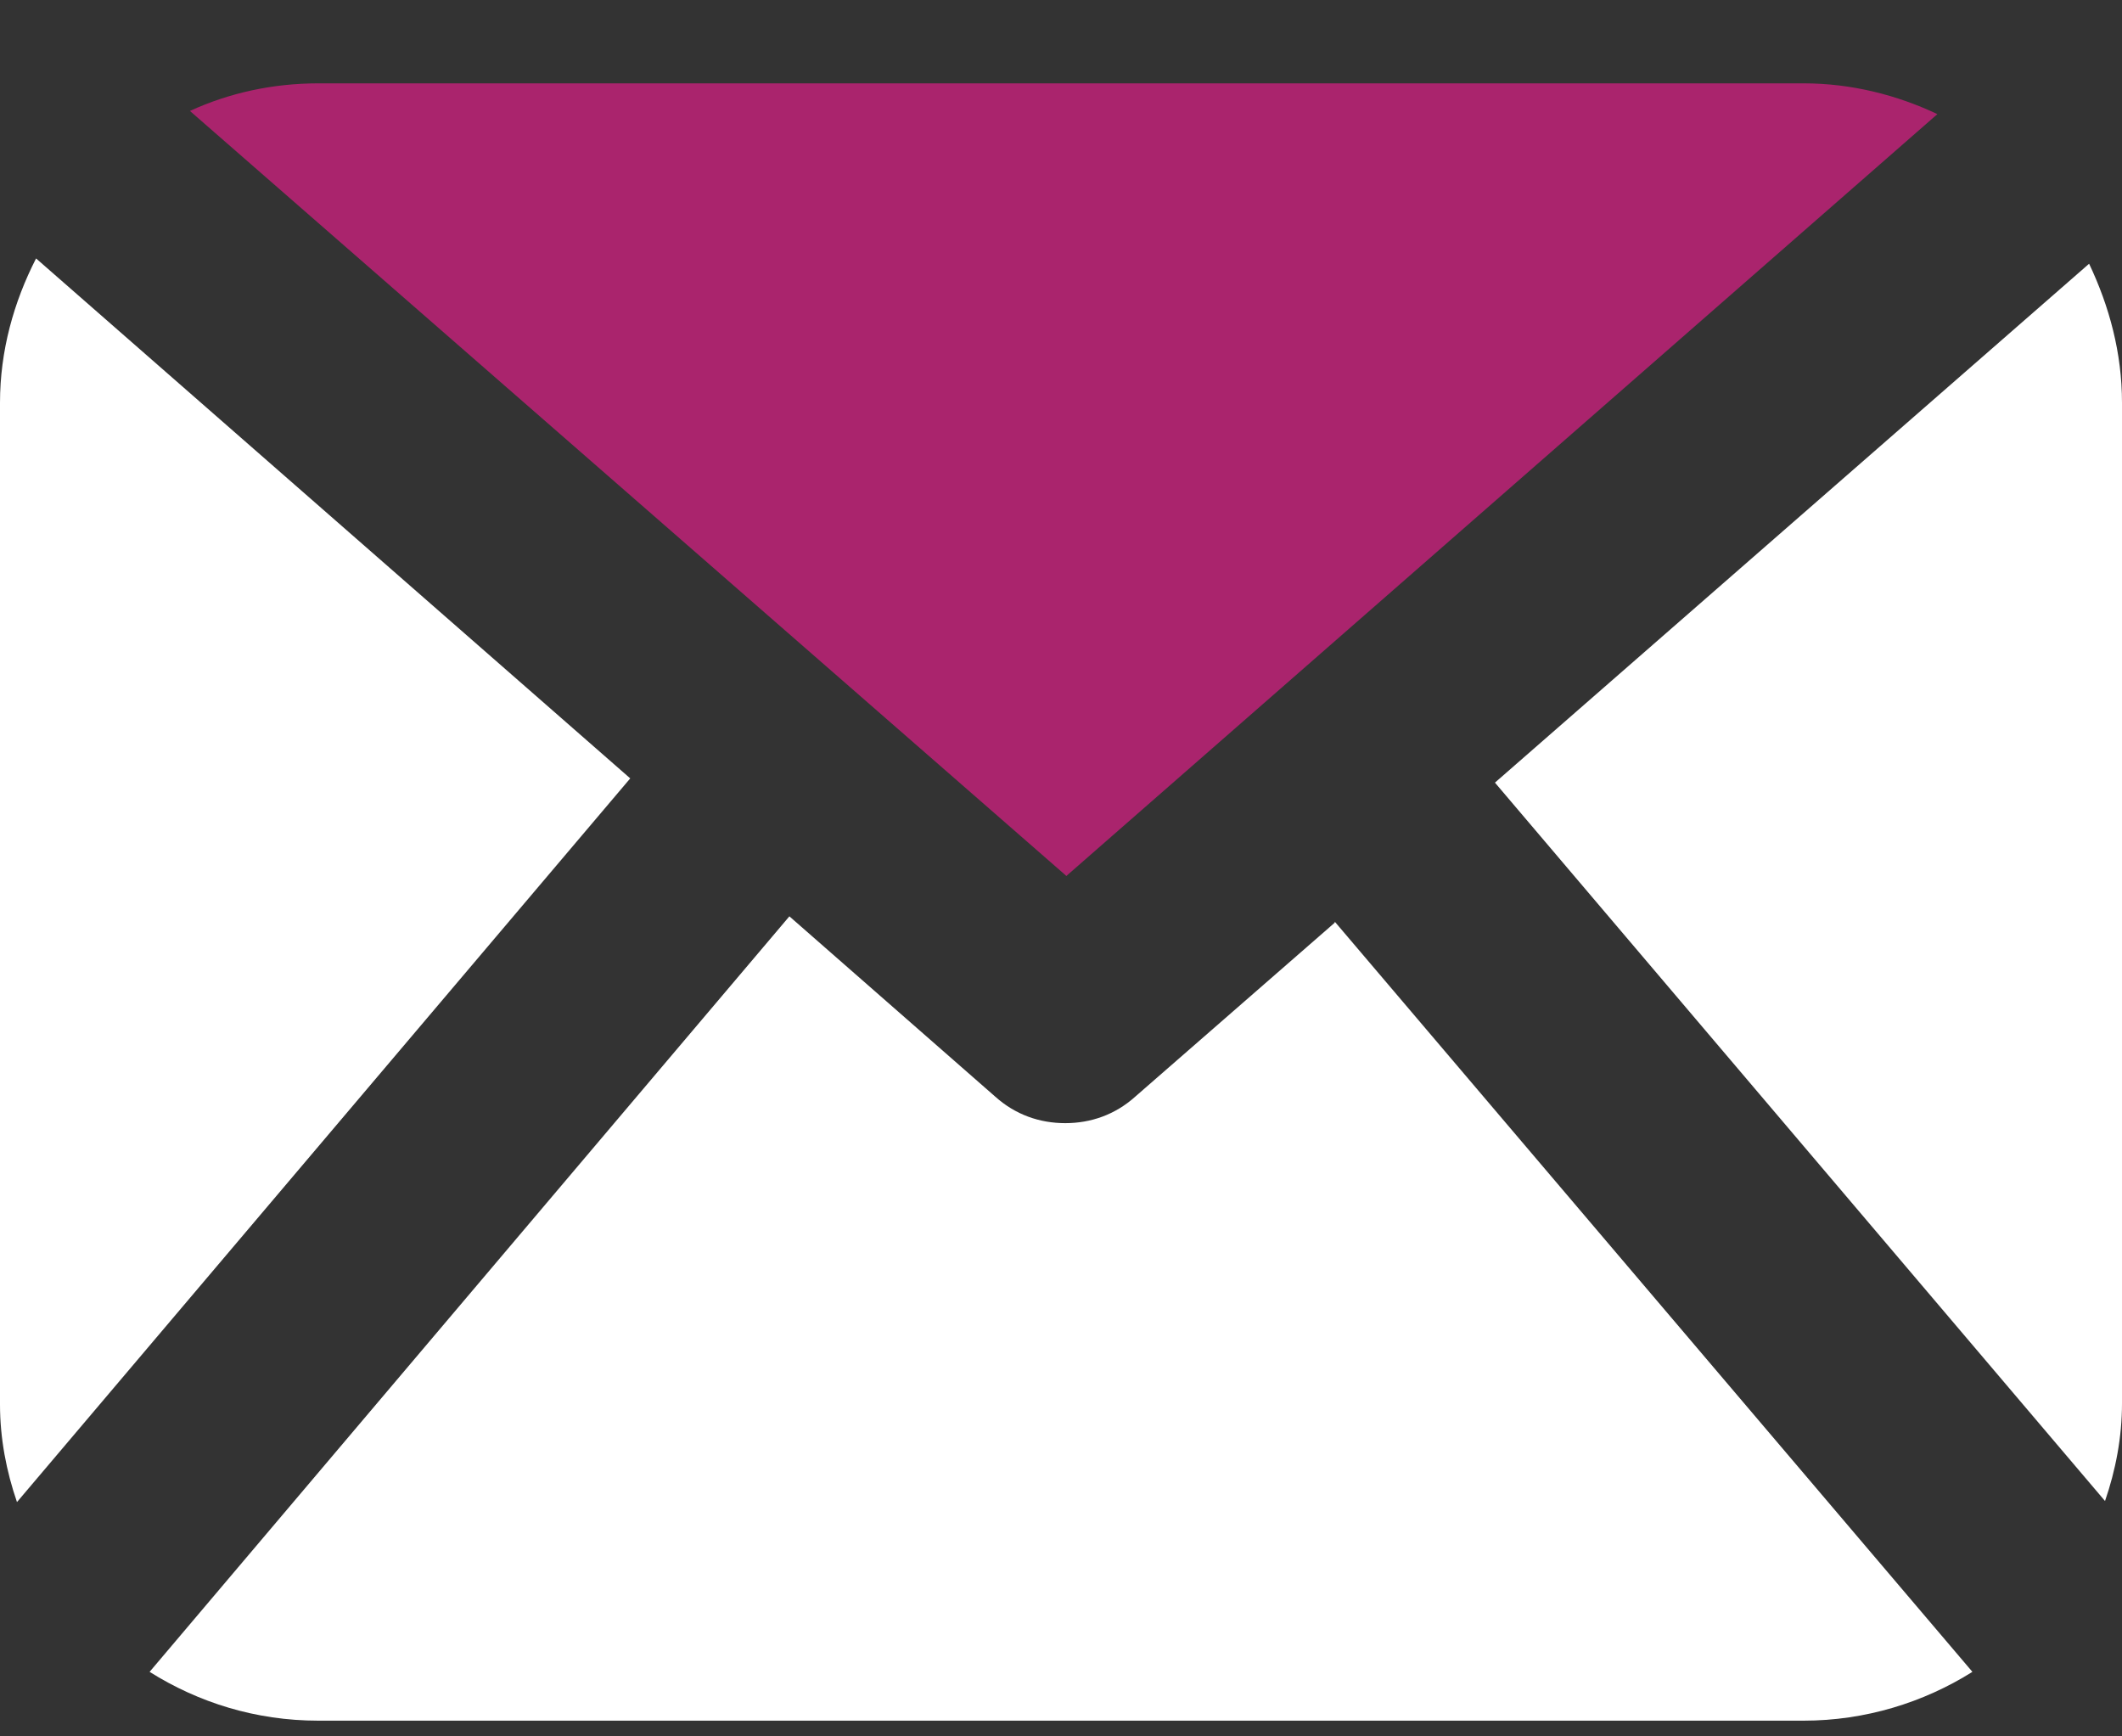 <svg width="22" height="18" viewBox="0 0 22 18" fill="none" xmlns="http://www.w3.org/2000/svg">
<rect x="0" y="0" width="22" height="18" fill="#333333" stroke="none"/>
<path d="M22 4.175C22 3.658 21.868 3.174 21.659 2.734L15.499 8.113L21.824 15.56C21.934 15.241 22 14.9 22 14.548V4.175Z" fill="white"/>
<path d="M11.055 9.081L20.086 1.183C19.668 0.985 19.195 0.864 18.7 0.864H3.3C2.827 0.864 2.376 0.963 1.969 1.15L11.044 9.07L11.055 9.081Z" fill="#AA246D"/>
<path d="M13.838 9.565L11.77 11.368C11.561 11.556 11.308 11.643 11.044 11.643C10.78 11.643 10.527 11.556 10.318 11.368L8.184 9.499L1.551 17.331C2.057 17.649 2.651 17.837 3.3 17.837H18.7C19.338 17.837 19.943 17.649 20.449 17.331L13.838 9.554V9.565Z" fill="white"/>
<path d="M0.374 2.679C0.143 3.13 0 3.636 0 4.175V14.559C0 14.911 0.066 15.252 0.176 15.571L6.534 8.069L0.374 2.679Z" fill="white"/>
</svg>

